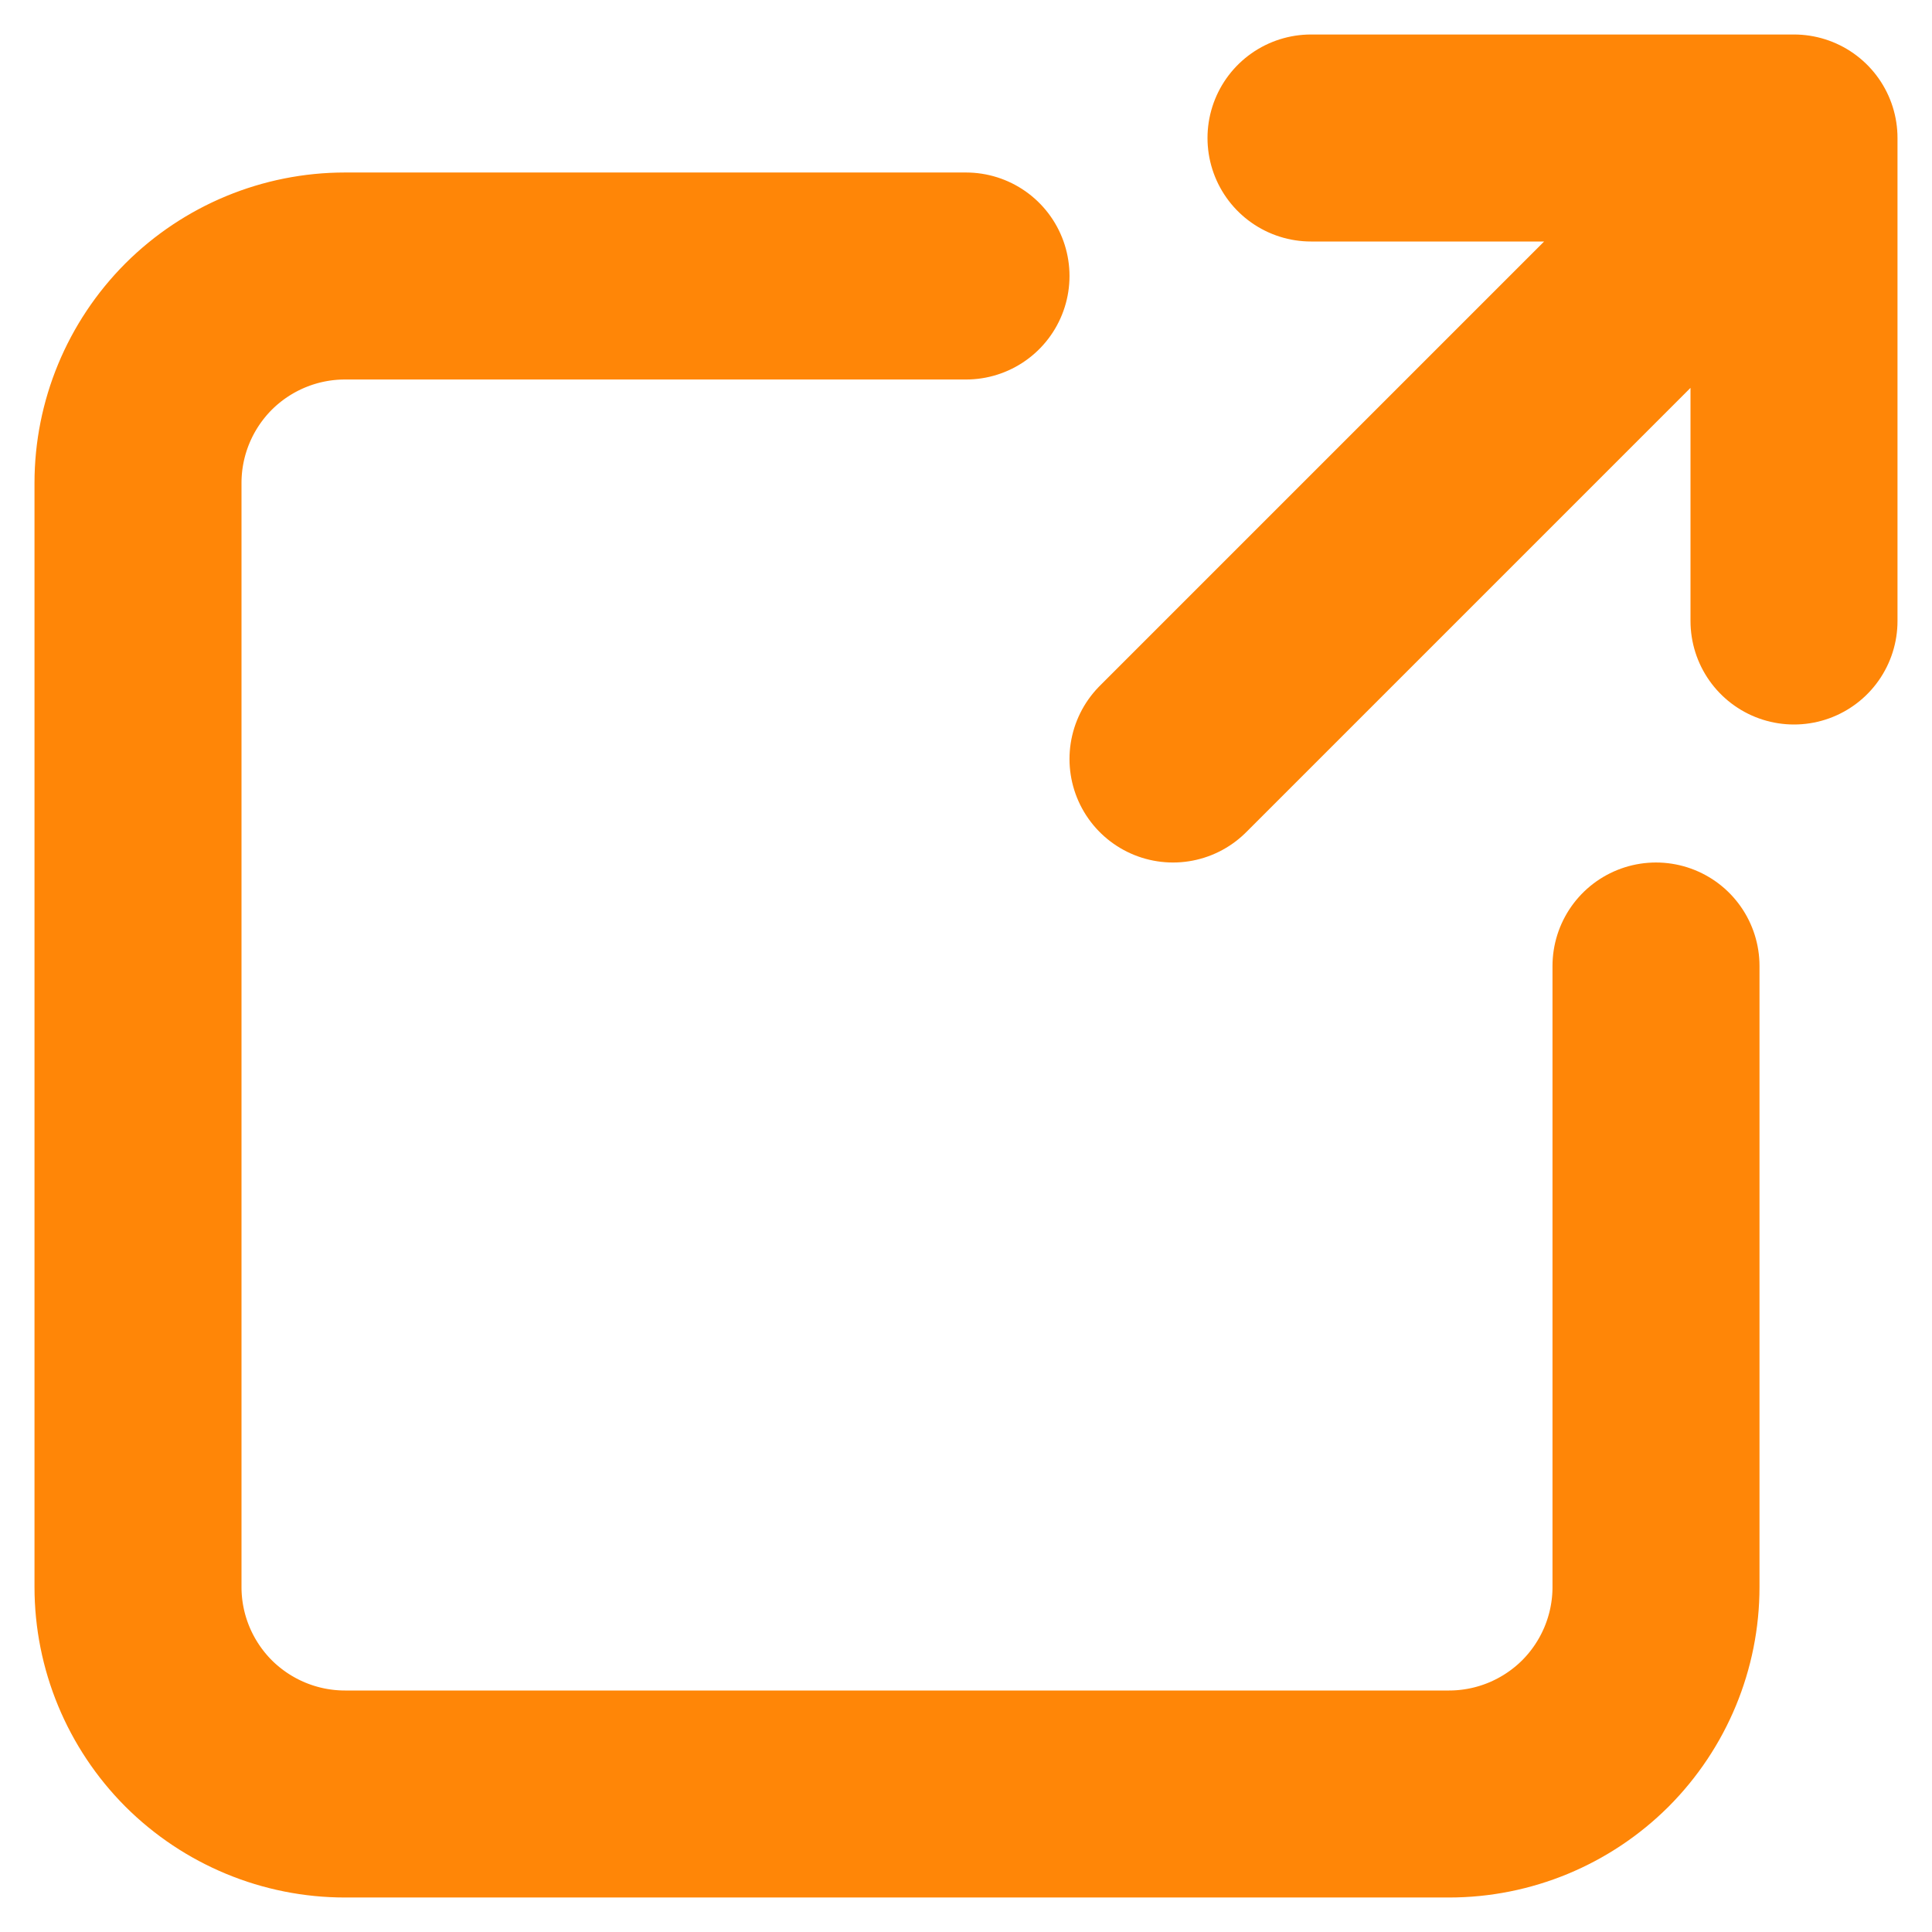 <svg width="14" height="14" viewBox="0 0 14 14" fill="none" xmlns="http://www.w3.org/2000/svg">
<path d="M9.5 1H13V4.5M12.25 1.75L8.5 5.5M7 2H2.5C2.102 2 1.721 2.158 1.439 2.439C1.158 2.721 1 3.102 1 3.5V11.5C1 11.898 1.158 12.279 1.439 12.561C1.721 12.842 2.102 13 2.5 13H10.5C10.898 13 11.279 12.842 11.561 12.561C11.842 12.279 12 11.898 12 11.5V7" stroke="#FF8607" stroke-width="1.5" stroke-linecap="round" stroke-linejoin="round"/>
</svg>
